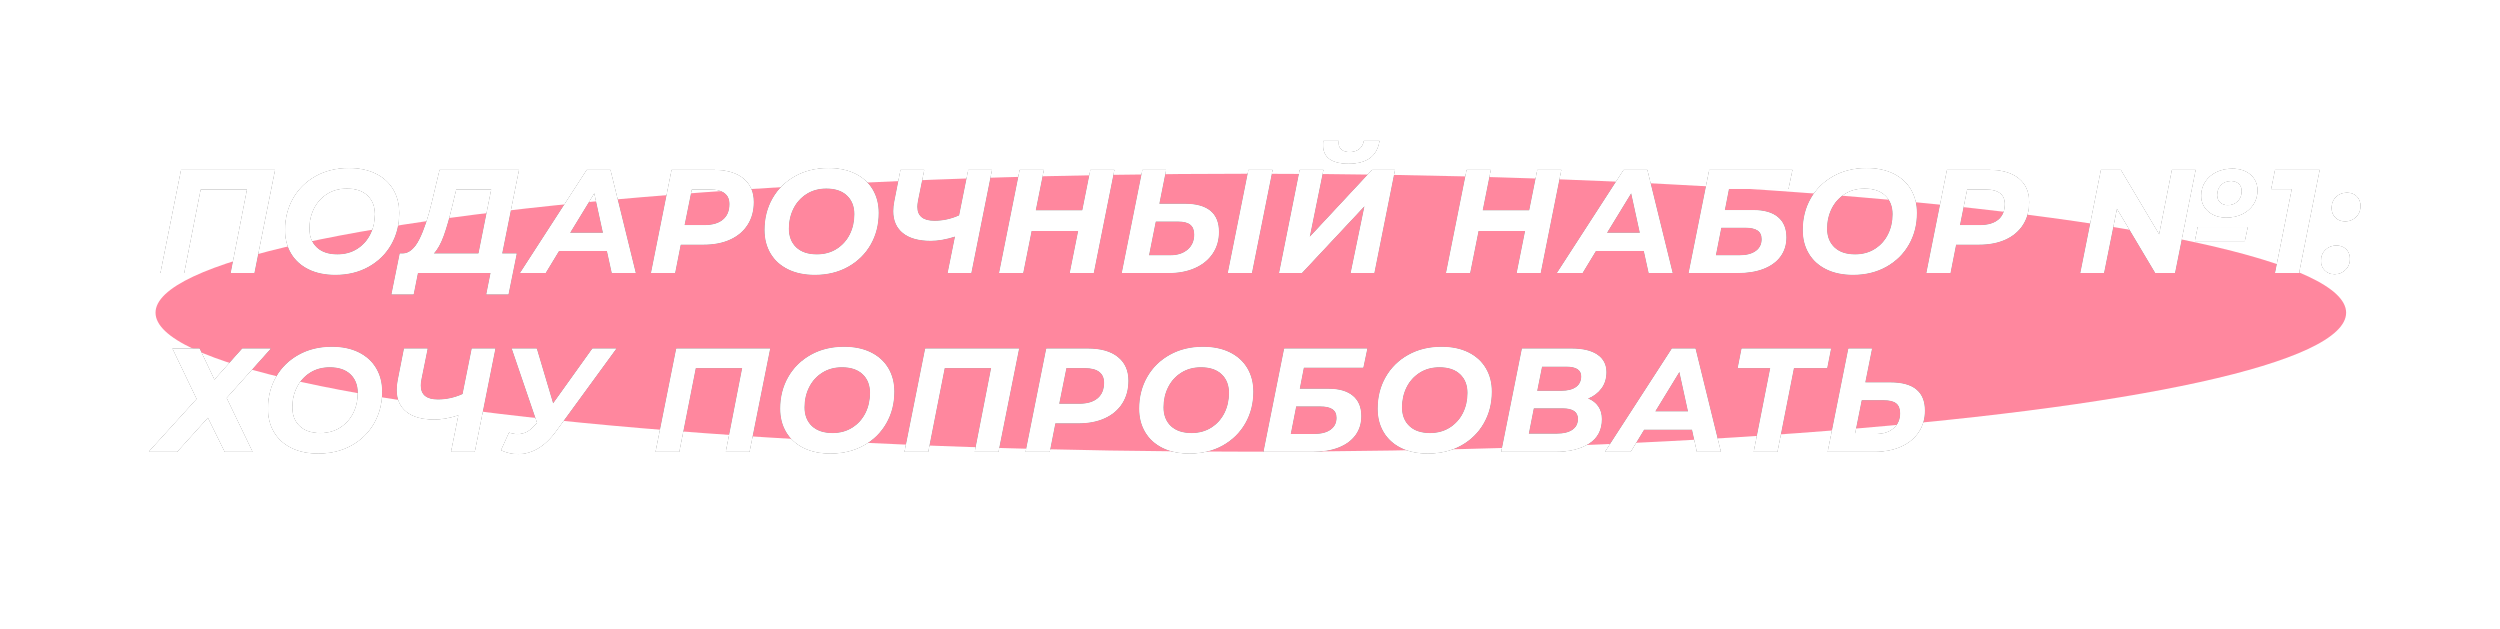 <?xml version="1.0" encoding="UTF-8"?> <svg xmlns="http://www.w3.org/2000/svg" xmlns:xlink="http://www.w3.org/1999/xlink" width="1511px" height="380px" viewBox="0 0 1511 380"> <!-- Generator: Sketch 61.2 (89653) - https://sketch.com --> <title>Group 20</title> <desc>Created with Sketch.</desc> <defs> <filter x="-9.5%" y="-75.0%" width="119.0%" height="250.0%" filterUnits="objectBoundingBox" id="filter-1"> <feGaussianBlur stdDeviation="42" in="SourceGraphic"></feGaussianBlur> </filter> <path d="M21.271,79.833 L31.239,29.281 L59.363,29.281 L49.484,79.833 L63.724,79.833 L76.184,17.533 L19.491,17.533 L7.031,79.833 L21.271,79.833 Z M112.699,80.901 C120.235,80.901 126.925,79.269 132.769,76.006 C138.613,72.743 143.152,68.278 146.386,62.611 C149.62,56.945 151.236,50.582 151.236,43.521 C151.236,38.181 150.02,33.464 147.587,29.37 C145.155,25.276 141.654,22.102 137.085,19.847 C132.517,17.592 127.117,16.465 120.887,16.465 C113.352,16.465 106.662,18.097 100.818,21.36 C94.974,24.623 90.435,29.088 87.201,34.755 C83.967,40.421 82.35,46.784 82.35,53.845 C82.35,59.185 83.567,63.902 85.999,67.996 C88.432,72.09 91.933,75.264 96.501,77.519 C101.07,79.774 106.469,80.901 112.699,80.901 Z M113.945,68.619 C108.546,68.619 104.363,67.21 101.396,64.391 C98.43,61.573 96.946,57.791 96.946,53.044 C96.946,48.594 97.866,44.53 99.705,40.851 C101.545,37.172 104.185,34.235 107.626,32.04 C111.068,29.845 115.073,28.747 119.641,28.747 C125.041,28.747 129.224,30.156 132.19,32.974 C135.157,35.793 136.64,39.575 136.64,44.322 C136.64,48.772 135.721,52.836 133.881,56.515 C132.042,60.194 129.402,63.131 125.96,65.326 C122.519,67.521 118.514,68.619 113.945,68.619 Z M159.984,92.738 L162.565,79.833 L206.531,79.833 L203.95,92.738 L217.3,92.738 L222.284,68.085 L213.473,68.085 L223.619,17.533 L175.737,17.533 L171.198,36.49 C168.884,46.28 166.318,53.964 163.499,59.541 C160.681,65.118 157.344,67.966 153.487,68.085 L153.487,68.085 L151.618,68.085 L146.634,92.738 L159.984,92.738 Z M199.233,68.085 L172.088,68.085 C174.402,65.652 176.419,62.048 178.14,57.272 C179.861,52.495 181.611,46.369 183.391,38.893 L183.391,38.893 L185.705,29.281 L206.976,29.281 L199.233,68.085 Z M239.753,79.833 L247.852,66.483 L276.866,66.483 L279.803,79.833 L294.221,79.833 L278.913,17.533 L264.673,17.533 L224.356,79.833 L239.753,79.833 Z M274.463,55.536 L254.527,55.536 L269.212,31.506 L274.463,55.536 Z M318.01,79.833 L321.392,62.656 L335.276,62.656 C341.446,62.656 346.801,61.618 351.34,59.541 C355.879,57.464 359.38,54.483 361.842,50.596 C364.305,46.71 365.536,42.156 365.536,36.935 C365.536,30.824 363.415,26.062 359.172,22.651 C354.93,19.239 348.922,17.533 341.15,17.533 L341.15,17.533 L315.963,17.533 L303.503,79.833 L318.01,79.833 Z M335.899,50.908 L323.706,50.908 L328.067,29.281 L339.37,29.281 C343.108,29.281 345.971,30.023 347.958,31.506 C349.946,32.989 350.94,35.214 350.94,38.181 C350.94,42.275 349.634,45.42 347.024,47.615 C344.413,49.81 340.705,50.908 335.899,50.908 L335.899,50.908 Z M402.496,80.901 C410.032,80.901 416.721,79.269 422.566,76.006 C428.41,72.743 432.949,68.278 436.183,62.611 C439.416,56.945 441.033,50.582 441.033,43.521 C441.033,38.181 439.817,33.464 437.384,29.37 C434.952,25.276 431.451,22.102 426.882,19.847 C422.314,17.592 416.914,16.465 410.684,16.465 C403.149,16.465 396.459,18.097 390.615,21.36 C384.77,24.623 380.231,29.088 376.998,34.755 C373.764,40.421 372.147,46.784 372.147,53.845 C372.147,59.185 373.364,63.902 375.796,67.996 C378.229,72.09 381.73,75.264 386.298,77.519 C390.867,79.774 396.266,80.901 402.496,80.901 Z M403.742,68.619 C398.343,68.619 394.16,67.21 391.193,64.391 C388.227,61.573 386.743,57.791 386.743,53.044 C386.743,48.594 387.663,44.53 389.502,40.851 C391.342,37.172 393.982,34.235 397.423,32.04 C400.865,29.845 404.87,28.747 409.438,28.747 C414.838,28.747 419.021,30.156 421.987,32.974 C424.954,35.793 426.437,39.575 426.437,44.322 C426.437,48.772 425.518,52.836 423.678,56.515 C421.839,60.194 419.199,63.131 415.757,65.326 C412.316,67.521 408.311,68.619 403.742,68.619 Z M497.04,79.833 L509.5,17.533 L495.26,17.533 L489.742,45.034 C484.876,47.229 479.892,48.327 474.79,48.327 C467.848,48.327 464.377,45.479 464.377,39.783 C464.377,38.834 464.525,37.558 464.822,35.956 L464.822,35.956 L468.56,17.533 L454.32,17.533 L450.582,36.49 C450.166,38.507 449.959,40.495 449.959,42.453 C449.959,48.149 451.902,52.554 455.788,55.669 C459.675,58.785 465.267,60.342 472.565,60.342 C476.955,60.342 481.85,59.482 487.25,57.761 L487.25,57.761 L482.8,79.833 L497.04,79.833 Z M528.393,79.833 L533.466,54.468 L561.679,54.468 L556.606,79.833 L571.024,79.833 L583.484,17.533 L569.066,17.533 L564.171,42.008 L535.958,42.008 L540.853,17.533 L526.346,17.533 L513.886,79.833 L528.393,79.833 Z M616.173,79.833 C622.284,79.833 627.639,78.809 632.237,76.763 C636.835,74.716 640.395,71.808 642.917,68.04 C645.439,64.273 646.7,59.927 646.7,55.002 C646.7,43.669 639.787,38.003 625.963,38.003 L625.963,38.003 L610.655,38.003 L614.749,17.533 L600.509,17.533 L588.049,79.833 L616.173,79.833 Z M666.636,79.833 L679.096,17.533 L664.589,17.533 L652.129,79.833 L666.636,79.833 Z M617.419,69.153 L604.425,69.153 L608.519,48.683 L621.958,48.683 C625.399,48.683 627.906,49.321 629.478,50.596 C631.05,51.872 631.837,53.875 631.837,56.604 C631.837,60.401 630.516,63.442 627.876,65.727 C625.236,68.011 621.75,69.153 617.419,69.153 L617.419,69.153 Z M725.045,13.706 C730.563,13.706 734.865,12.579 737.95,10.324 C741.035,8.069 742.964,4.628 743.735,-1.42108547e-14 L743.735,-1.42108547e-14 L734.39,-1.42108547e-14 C733.975,2.195 733.011,3.872 731.498,5.029 C729.985,6.186 728.071,6.764 725.757,6.764 C723.562,6.764 721.886,6.274 720.729,5.295 C719.572,4.316 718.993,2.967 718.993,1.246 C718.993,0.712 719.023,0.297 719.082,-1.42108547e-14 L719.082,-1.42108547e-14 L709.915,-1.42108547e-14 C709.796,0.593 709.737,1.454 709.737,2.581 C709.737,6.26 711.028,9.034 713.609,10.902 C716.19,12.771 720.002,13.706 725.045,13.706 Z M696.832,79.833 L734.746,39.338 L726.38,79.833 L740.62,79.833 L753.08,17.533 L739.374,17.533 L701.549,58.117 L709.826,17.533 L695.586,17.533 L683.126,79.833 L696.832,79.833 Z M798.521,79.833 L803.594,54.468 L831.807,54.468 L826.734,79.833 L841.152,79.833 L853.612,17.533 L839.194,17.533 L834.299,42.008 L806.086,42.008 L810.981,17.533 L796.474,17.533 L784.014,79.833 L798.521,79.833 Z M866.453,79.833 L874.552,66.483 L903.566,66.483 L906.503,79.833 L920.921,79.833 L905.613,17.533 L891.373,17.533 L851.056,79.833 L866.453,79.833 Z M901.163,55.536 L881.227,55.536 L895.912,31.506 L901.163,55.536 Z M960.107,79.833 C966.218,79.833 971.484,78.973 975.904,77.252 C980.325,75.531 983.721,73.054 986.095,69.82 C988.468,66.587 989.655,62.745 989.655,58.295 C989.655,52.955 987.949,48.876 984.537,46.057 C981.126,43.239 976.216,41.83 969.808,41.83 L969.808,41.83 L952.453,41.83 L954.945,29.014 L990.901,29.014 L993.304,17.533 L943.108,17.533 L930.648,79.833 L960.107,79.833 Z M961.442,69.153 L947.024,69.153 L950.317,52.421 L964.735,52.421 C968.176,52.421 970.713,52.985 972.344,54.112 C973.976,55.239 974.792,56.99 974.792,59.363 C974.792,62.448 973.605,64.851 971.232,66.572 C968.858,68.293 965.595,69.153 961.442,69.153 L961.442,69.153 Z M1029.997,80.901 C1037.533,80.901 1044.222,79.269 1050.067,76.006 C1055.911,72.743 1060.45,68.278 1063.684,62.611 C1066.917,56.945 1068.534,50.582 1068.534,43.521 C1068.534,38.181 1067.318,33.464 1064.885,29.37 C1062.453,25.276 1058.952,22.102 1054.383,19.847 C1049.815,17.592 1044.415,16.465 1038.185,16.465 C1030.65,16.465 1023.96,18.097 1018.116,21.36 C1012.271,24.623 1007.732,29.088 1004.499,34.755 C1001.265,40.421 999.648,46.784 999.648,53.845 C999.648,59.185 1000.865,63.902 1003.297,67.996 C1005.73,72.09 1009.231,75.264 1013.799,77.519 C1018.368,79.774 1023.767,80.901 1029.997,80.901 Z M1031.243,68.619 C1025.844,68.619 1021.661,67.21 1018.694,64.391 C1015.728,61.573 1014.244,57.791 1014.244,53.044 C1014.244,48.594 1015.164,44.53 1017.003,40.851 C1018.843,37.172 1021.483,34.235 1024.924,32.04 C1028.366,29.845 1032.371,28.747 1036.939,28.747 C1042.339,28.747 1046.522,30.156 1049.488,32.974 C1052.455,35.793 1053.938,39.575 1053.938,44.322 C1053.938,48.772 1053.019,52.836 1051.179,56.515 C1049.34,60.194 1046.7,63.131 1043.258,65.326 C1039.817,67.521 1035.812,68.619 1031.243,68.619 Z M1088.852,79.833 L1092.234,62.656 L1106.118,62.656 C1112.288,62.656 1117.643,61.618 1122.182,59.541 C1126.721,57.464 1130.222,54.483 1132.684,50.596 C1135.147,46.71 1136.378,42.156 1136.378,36.935 C1136.378,30.824 1134.257,26.062 1130.014,22.651 C1125.772,19.239 1119.764,17.533 1111.992,17.533 L1111.992,17.533 L1086.805,17.533 L1074.345,79.833 L1088.852,79.833 Z M1106.741,50.908 L1094.548,50.908 L1098.909,29.281 L1110.212,29.281 C1113.95,29.281 1116.813,30.023 1118.8,31.506 C1120.788,32.989 1121.782,35.214 1121.782,38.181 C1121.782,42.275 1120.476,45.42 1117.866,47.615 C1115.255,49.81 1111.547,50.908 1106.741,50.908 L1106.741,50.908 Z M1255.689,46.28 C1259.249,46.28 1262.438,45.583 1265.256,44.188 C1268.074,42.794 1270.299,40.866 1271.931,38.404 C1273.563,35.941 1274.379,33.108 1274.379,29.904 C1274.379,26.047 1272.984,22.903 1270.196,20.47 C1267.407,18.037 1263.758,16.821 1259.249,16.821 C1255.689,16.821 1252.485,17.518 1249.637,18.913 C1246.789,20.307 1244.549,22.235 1242.917,24.698 C1241.285,27.16 1240.47,29.963 1240.47,33.108 C1240.47,36.965 1241.879,40.124 1244.697,42.587 C1247.515,45.049 1251.179,46.28 1255.689,46.28 Z M1181.641,79.833 L1189.473,40.851 L1212.702,79.833 L1224.539,79.833 L1236.999,17.533 L1222.759,17.533 L1215.016,56.604 L1191.787,17.533 L1179.861,17.533 L1167.401,79.833 L1181.641,79.833 Z M1256.49,38.893 C1254.532,38.893 1252.959,38.329 1251.773,37.202 C1250.586,36.075 1249.993,34.591 1249.993,32.752 C1249.993,30.319 1250.764,28.287 1252.307,26.655 C1253.849,25.024 1255.896,24.208 1258.448,24.208 C1260.406,24.208 1261.978,24.757 1263.165,25.855 C1264.351,26.952 1264.945,28.45 1264.945,30.349 C1264.945,32.9 1264.144,34.962 1262.542,36.535 C1260.94,38.107 1258.922,38.893 1256.49,38.893 Z M1266.725,60.52 L1268.505,52.065 L1238.334,52.065 L1236.643,60.52 L1266.725,60.52 Z M1299.502,79.833 L1311.962,17.533 L1285.084,17.533 L1282.77,29.103 L1295.23,29.103 L1285.084,79.833 L1299.502,79.833 Z M1327.474,48.594 C1329.966,48.594 1332.116,47.719 1333.926,45.968 C1335.736,44.218 1336.64,42.008 1336.64,39.338 C1336.64,36.965 1335.884,35.036 1334.371,33.553 C1332.858,32.07 1330.915,31.328 1328.542,31.328 C1325.931,31.328 1323.736,32.188 1321.956,33.909 C1320.176,35.63 1319.285,37.855 1319.285,40.584 C1319.285,42.898 1320.057,44.812 1321.6,46.325 C1323.142,47.837 1325.1,48.594 1327.474,48.594 Z M1321.065,80.545 C1323.557,80.545 1325.708,79.67 1327.518,77.919 C1329.328,76.169 1330.233,73.959 1330.233,71.289 C1330.233,68.916 1329.476,66.987 1327.963,65.504 C1326.45,64.021 1324.507,63.279 1322.133,63.279 C1319.523,63.279 1317.328,64.139 1315.547,65.86 C1313.767,67.581 1312.878,69.806 1312.878,72.535 C1312.878,74.849 1313.649,76.763 1315.191,78.275 C1316.734,79.788 1318.692,80.545 1321.065,80.545 Z M17.088,187.833 L35.689,167.185 L45.835,187.833 L62.567,187.833 L46.903,155.348 L73.603,125.533 L56.426,125.533 L39.605,144.401 L30.616,125.533 L14.329,125.533 L28.925,155.971 L0,187.833 L17.088,187.833 Z M102.375,188.901 C109.911,188.901 116.601,187.269 122.445,184.006 C128.289,180.743 132.828,176.278 136.062,170.612 C139.296,164.945 140.912,158.582 140.912,151.521 C140.912,146.181 139.696,141.464 137.263,137.37 C134.831,133.276 131.33,130.102 126.761,127.847 C122.193,125.592 116.793,124.465 110.563,124.465 C103.028,124.465 96.338,126.097 90.494,129.36 C84.65,132.623 80.111,137.088 76.877,142.755 C73.643,148.421 72.026,154.784 72.026,161.845 C72.026,167.185 73.243,171.902 75.675,175.996 C78.108,180.09 81.609,183.264 86.177,185.519 C90.746,187.774 96.145,188.901 102.375,188.901 Z M103.621,176.619 C98.222,176.619 94.039,175.21 91.072,172.392 C88.106,169.573 86.622,165.791 86.622,161.044 C86.622,156.594 87.542,152.53 89.381,148.851 C91.221,145.172 93.861,142.235 97.302,140.04 C100.744,137.845 104.749,136.747 109.317,136.747 C114.717,136.747 118.9,138.156 121.866,140.975 C124.833,143.793 126.316,147.575 126.316,152.322 C126.316,156.772 125.397,160.836 123.557,164.515 C121.718,168.194 119.078,171.131 115.636,173.326 C112.195,175.521 108.19,176.619 103.621,176.619 Z M196.919,187.833 L209.379,125.533 L195.139,125.533 L189.621,153.034 C184.756,155.229 179.772,156.327 174.669,156.327 C167.727,156.327 164.256,153.479 164.256,147.783 C164.256,146.834 164.404,145.558 164.701,143.956 L164.701,143.956 L168.439,125.533 L154.199,125.533 L150.461,144.49 C150.046,146.507 149.838,148.495 149.838,150.453 C149.838,156.149 151.781,160.554 155.667,163.669 C159.554,166.785 165.146,168.342 172.444,168.342 C176.835,168.342 181.73,167.482 187.129,165.761 L187.129,165.761 L182.679,187.833 L196.919,187.833 Z M223.11,189.257 C227.264,189.257 231.298,188.1 235.214,185.786 C239.13,183.472 242.779,179.971 246.161,175.284 L246.161,175.284 L282.473,125.533 L268.055,125.533 L244.292,158.73 L234.413,125.533 L219.372,125.533 L234.68,170.389 L233.612,171.546 C231.951,173.504 230.26,174.943 228.539,175.863 C226.819,176.782 224.95,177.242 222.932,177.242 C221.212,177.242 219.461,176.945 217.681,176.352 L217.681,176.352 L212.875,186.943 C216.317,188.486 219.728,189.257 223.11,189.257 Z M320.527,187.833 L330.495,137.281 L358.619,137.281 L348.74,187.833 L362.98,187.833 L375.44,125.533 L318.747,125.533 L306.287,187.833 L320.527,187.833 Z M411.956,188.901 C419.491,188.901 426.181,187.269 432.025,184.006 C437.87,180.743 442.409,176.278 445.642,170.612 C448.876,164.945 450.493,158.582 450.493,151.521 C450.493,146.181 449.276,141.464 446.844,137.37 C444.411,133.276 440.91,130.102 436.342,127.847 C431.773,125.592 426.374,124.465 420.144,124.465 C412.608,124.465 405.919,126.097 400.074,129.36 C394.23,132.623 389.691,137.088 386.457,142.755 C383.224,148.421 381.607,154.784 381.607,161.845 C381.607,167.185 382.823,171.902 385.256,175.996 C387.688,180.09 391.189,183.264 395.758,185.519 C400.326,187.774 405.726,188.901 411.956,188.901 Z M413.202,176.619 C407.802,176.619 403.619,175.21 400.653,172.392 C397.686,169.573 396.203,165.791 396.203,161.044 C396.203,156.594 397.122,152.53 398.962,148.851 C400.801,145.172 403.441,142.235 406.883,140.04 C410.324,137.845 414.329,136.747 418.898,136.747 C424.297,136.747 428.48,138.156 431.447,140.975 C434.413,143.793 435.897,147.575 435.897,152.322 C435.897,156.772 434.977,160.836 433.138,164.515 C431.298,168.194 428.658,171.131 425.217,173.326 C421.775,175.521 417.77,176.619 413.202,176.619 Z M470.988,187.833 L480.956,137.281 L509.08,137.281 L499.201,187.833 L513.441,187.833 L525.901,125.533 L469.208,125.533 L456.748,187.833 L470.988,187.833 Z M544.439,187.833 L547.821,170.656 L561.705,170.656 C567.875,170.656 573.23,169.618 577.769,167.541 C582.308,165.464 585.809,162.483 588.271,158.596 C590.733,154.71 591.965,150.156 591.965,144.935 C591.965,138.824 589.843,134.062 585.601,130.65 C581.359,127.239 575.351,125.533 567.579,125.533 L567.579,125.533 L542.392,125.533 L529.932,187.833 L544.439,187.833 Z M562.328,158.908 L550.135,158.908 L554.496,137.281 L565.799,137.281 C569.537,137.281 572.399,138.023 574.387,139.506 C576.375,140.989 577.369,143.214 577.369,146.181 C577.369,150.275 576.063,153.42 573.453,155.615 C570.842,157.81 567.134,158.908 562.328,158.908 L562.328,158.908 Z M628.925,188.901 C636.46,188.901 643.15,187.269 648.995,184.006 C654.839,180.743 659.378,176.278 662.612,170.612 C665.845,164.945 667.462,158.582 667.462,151.521 C667.462,146.181 666.246,141.464 663.813,137.37 C661.38,133.276 657.88,130.102 653.311,127.847 C648.742,125.592 643.343,124.465 637.113,124.465 C629.578,124.465 622.888,126.097 617.044,129.36 C611.199,132.623 606.66,137.088 603.427,142.755 C600.193,148.421 598.576,154.784 598.576,161.845 C598.576,167.185 599.792,171.902 602.225,175.996 C604.658,180.09 608.158,183.264 612.727,185.519 C617.296,187.774 622.695,188.901 628.925,188.901 Z M630.171,176.619 C624.772,176.619 620.589,175.21 617.622,172.392 C614.655,169.573 613.172,165.791 613.172,161.044 C613.172,156.594 614.092,152.53 615.931,148.851 C617.77,145.172 620.411,142.235 623.852,140.04 C627.293,137.845 631.298,136.747 635.867,136.747 C641.266,136.747 645.449,138.156 648.416,140.975 C651.383,143.793 652.866,147.575 652.866,152.322 C652.866,156.772 651.946,160.836 650.107,164.515 C648.268,168.194 645.627,171.131 642.186,173.326 C638.745,175.521 634.74,176.619 630.171,176.619 Z M703.176,187.833 C709.288,187.833 714.554,186.973 718.974,185.252 C723.394,183.531 726.791,181.054 729.164,177.821 C731.538,174.587 732.724,170.745 732.724,166.295 C732.724,160.955 731.019,156.876 727.607,154.058 C724.195,151.239 719.285,149.83 712.877,149.83 L712.877,149.83 L695.522,149.83 L698.014,137.014 L733.97,137.014 L736.373,125.533 L686.177,125.533 L673.717,187.833 L703.176,187.833 Z M704.511,177.153 L690.093,177.153 L693.386,160.421 L707.804,160.421 C711.246,160.421 713.782,160.985 715.414,162.112 C717.046,163.239 717.861,164.99 717.861,167.363 C717.861,170.448 716.675,172.851 714.301,174.572 C711.928,176.293 708.665,177.153 704.511,177.153 L704.511,177.153 Z M773.067,188.901 C780.602,188.901 787.292,187.269 793.136,184.006 C798.981,180.743 803.52,176.278 806.753,170.612 C809.987,164.945 811.604,158.582 811.604,151.521 C811.604,146.181 810.388,141.464 807.955,137.37 C805.522,133.276 802.022,130.102 797.453,127.847 C792.884,125.592 787.485,124.465 781.255,124.465 C773.72,124.465 767.03,126.097 761.185,129.36 C755.341,132.623 750.802,137.088 747.568,142.755 C744.335,148.421 742.718,154.784 742.718,161.845 C742.718,167.185 743.934,171.902 746.367,175.996 C748.8,180.09 752.3,183.264 756.869,185.519 C761.438,187.774 766.837,188.901 773.067,188.901 Z M774.313,176.619 C768.914,176.619 764.731,175.21 761.764,172.392 C758.797,169.573 757.314,165.791 757.314,161.044 C757.314,156.594 758.234,152.53 760.073,148.851 C761.912,145.172 764.553,142.235 767.994,140.04 C771.435,137.845 775.44,136.747 780.009,136.747 C785.408,136.747 789.591,138.156 792.558,140.975 C795.525,143.793 797.008,147.575 797.008,152.322 C797.008,156.772 796.088,160.836 794.249,164.515 C792.41,168.194 789.769,171.131 786.328,173.326 C782.887,175.521 778.882,176.619 774.313,176.619 Z M850.077,187.833 C858.562,187.833 865.356,186.172 870.458,182.849 C875.561,179.526 878.112,174.631 878.112,168.164 C878.112,165.138 877.386,162.572 875.932,160.465 C874.478,158.359 872.416,156.772 869.746,155.704 C873.188,154.28 875.902,152.218 877.89,149.518 C879.878,146.819 880.871,143.57 880.871,139.773 C880.871,135.204 879.062,131.689 875.442,129.226 C871.823,126.764 866.661,125.533 859.956,125.533 L859.956,125.533 L829.874,125.533 L817.414,187.833 L850.077,187.833 Z M853.726,151.076 L839.041,151.076 L841.978,136.391 L856.574,136.391 C862.686,136.391 865.741,138.349 865.741,142.265 C865.741,145.113 864.688,147.293 862.582,148.806 C860.476,150.32 857.524,151.076 853.726,151.076 L853.726,151.076 Z M850.967,176.975 L833.968,176.975 L836.994,161.578 L854.438,161.578 C860.668,161.578 863.783,163.714 863.783,167.986 C863.783,170.893 862.656,173.118 860.401,174.661 C858.147,176.204 855.002,176.975 850.967,176.975 L850.967,176.975 Z M895.582,187.833 L903.681,174.483 L932.695,174.483 L935.632,187.833 L950.05,187.833 L934.742,125.533 L920.502,125.533 L880.185,187.833 L895.582,187.833 Z M930.292,163.536 L910.356,163.536 L925.041,139.506 L930.292,163.536 Z M984.251,187.833 L994.219,137.281 L1014.333,137.281 L1016.647,125.533 L962.624,125.533 L960.31,137.281 L979.979,137.281 L970.011,187.833 L984.251,187.833 Z M1042.839,187.833 C1048.95,187.833 1054.305,186.81 1058.903,184.762 C1063.502,182.715 1067.062,179.808 1069.583,176.041 C1072.105,172.273 1073.366,167.927 1073.366,163.002 C1073.366,151.669 1066.453,146.003 1052.629,146.003 L1052.629,146.003 L1037.321,146.003 L1041.415,125.533 L1027.175,125.533 L1014.715,187.833 L1042.839,187.833 Z M1044.085,177.153 L1031.091,177.153 L1035.185,156.683 L1048.624,156.683 C1052.065,156.683 1054.572,157.321 1056.144,158.596 C1057.717,159.872 1058.503,161.875 1058.503,164.604 C1058.503,168.401 1057.183,171.442 1054.542,173.726 C1051.902,176.011 1048.416,177.153 1044.085,177.153 L1044.085,177.153 Z" id="path-2"></path> <filter x="-2.2%" y="-15.9%" width="104.5%" height="131.7%" filterUnits="objectBoundingBox" id="filter-3"> <feOffset dx="0" dy="0" in="SourceAlpha" result="shadowOffsetOuter1"></feOffset> <feGaussianBlur stdDeviation="10" in="shadowOffsetOuter1" result="shadowBlurOuter1"></feGaussianBlur> <feColorMatrix values="0 0 0 0 1 0 0 0 0 0.263 0 0 0 0 0.404 0 0 0 1 0" type="matrix" in="shadowBlurOuter1"></feColorMatrix> </filter> </defs> <g id="Page-1" stroke="none" stroke-width="1" fill="none" fill-rule="evenodd"> <g id="Group-20" transform="translate(89.995, 85.167)"> <ellipse id="Oval" fill="#FF4367" opacity="0.796" filter="url(#filter-1)" cx="666.005" cy="103.833" rx="662" ry="84"></ellipse> <g id="ПОДАРОЧНЫЙНАБОР№1:ХОЧУПОПРОБОВАТЬ" fill-rule="nonzero"> <use fill="black" fill-opacity="1" filter="url(#filter-3)" xlink:href="#path-2"></use> <use fill="#FFFFFF" xlink:href="#path-2"></use> <use fill="#FFFFFF" xlink:href="#path-2"></use> </g> </g> </g> </svg> 